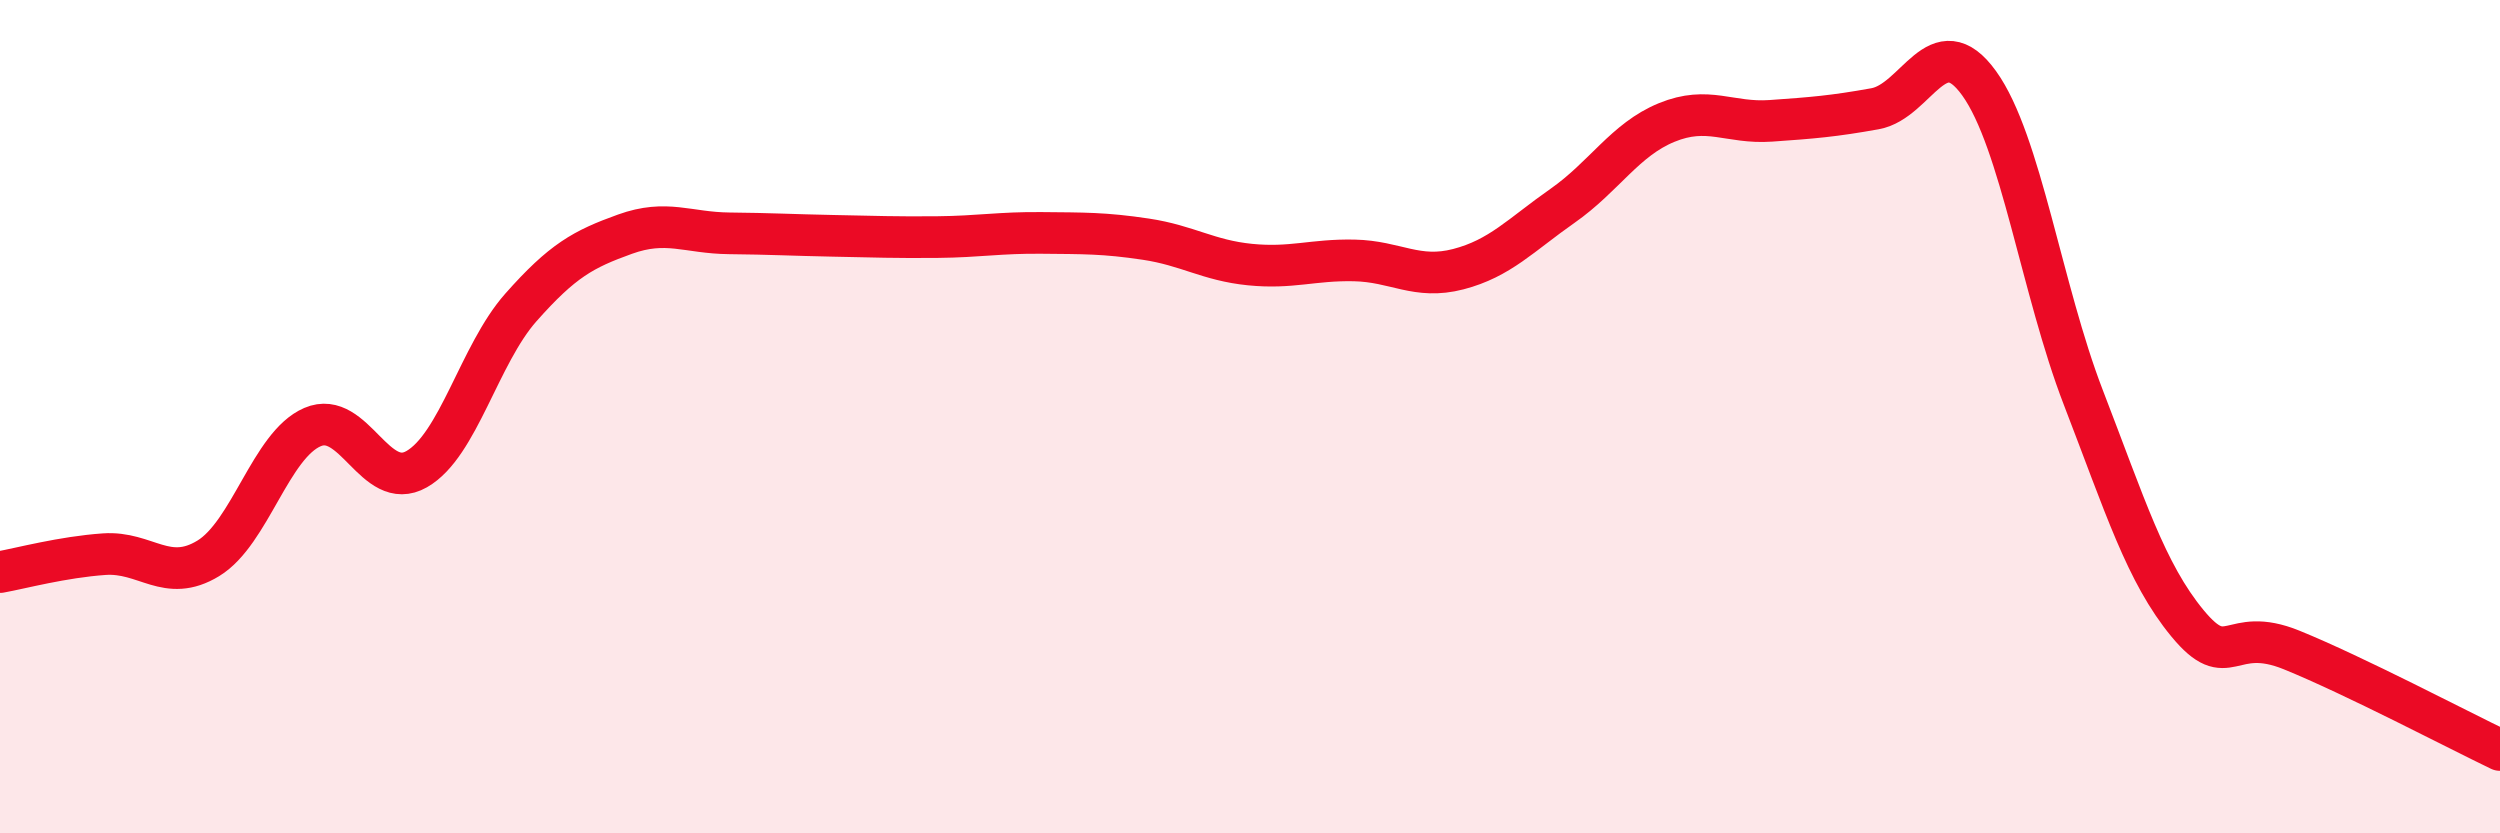
    <svg width="60" height="20" viewBox="0 0 60 20" xmlns="http://www.w3.org/2000/svg">
      <path
        d="M 0,13.73 C 0.5,13.64 1.5,13.37 2.5,13.3 C 3.5,13.23 4,14.01 5,13.4 C 6,12.79 6.5,10.68 7.5,10.25 C 8.5,9.82 9,11.83 10,11.26 C 11,10.69 11.5,8.51 12.5,7.38 C 13.5,6.25 14,5.98 15,5.62 C 16,5.26 16.5,5.59 17.5,5.6 C 18.5,5.61 19,5.64 20,5.66 C 21,5.68 21.5,5.7 22.5,5.69 C 23.5,5.68 24,5.58 25,5.59 C 26,5.6 26.5,5.59 27.5,5.74 C 28.5,5.89 29,6.25 30,6.35 C 31,6.45 31.5,6.23 32.5,6.25 C 33.5,6.27 34,6.72 35,6.46 C 36,6.2 36.5,5.64 37.5,4.94 C 38.5,4.24 39,3.35 40,2.94 C 41,2.53 41.5,2.97 42.5,2.9 C 43.5,2.83 44,2.79 45,2.61 C 46,2.43 46.5,0.61 47.5,2 C 48.5,3.39 49,6.95 50,9.54 C 51,12.13 51.5,13.75 52.5,14.96 C 53.5,16.17 53.5,14.99 55,15.6 C 56.5,16.21 59,17.52 60,18L60 20L0 20Z"
        fill="#EB0A25"
        opacity="0.1"
        stroke-linecap="round"
        stroke-linejoin="round"
      />
      <path
        d="M 0,13.73 C 0.5,13.64 1.5,13.37 2.5,13.3 C 3.5,13.23 4,14.01 5,13.4 C 6,12.79 6.5,10.68 7.5,10.25 C 8.5,9.82 9,11.83 10,11.26 C 11,10.69 11.5,8.51 12.5,7.38 C 13.5,6.25 14,5.98 15,5.62 C 16,5.26 16.5,5.59 17.5,5.6 C 18.5,5.61 19,5.64 20,5.66 C 21,5.68 21.5,5.7 22.5,5.69 C 23.5,5.68 24,5.58 25,5.59 C 26,5.6 26.5,5.59 27.5,5.74 C 28.5,5.89 29,6.25 30,6.35 C 31,6.45 31.5,6.23 32.5,6.25 C 33.5,6.27 34,6.72 35,6.46 C 36,6.2 36.5,5.64 37.5,4.94 C 38.5,4.24 39,3.35 40,2.94 C 41,2.53 41.5,2.97 42.5,2.9 C 43.5,2.83 44,2.79 45,2.61 C 46,2.43 46.5,0.61 47.5,2 C 48.5,3.39 49,6.95 50,9.54 C 51,12.13 51.5,13.75 52.5,14.96 C 53.5,16.17 53.5,14.99 55,15.6 C 56.5,16.21 59,17.52 60,18"
        stroke="#EB0A25"
        stroke-width="1"
        fill="none"
        stroke-linecap="round"
        stroke-linejoin="round"
      />
    </svg>
  